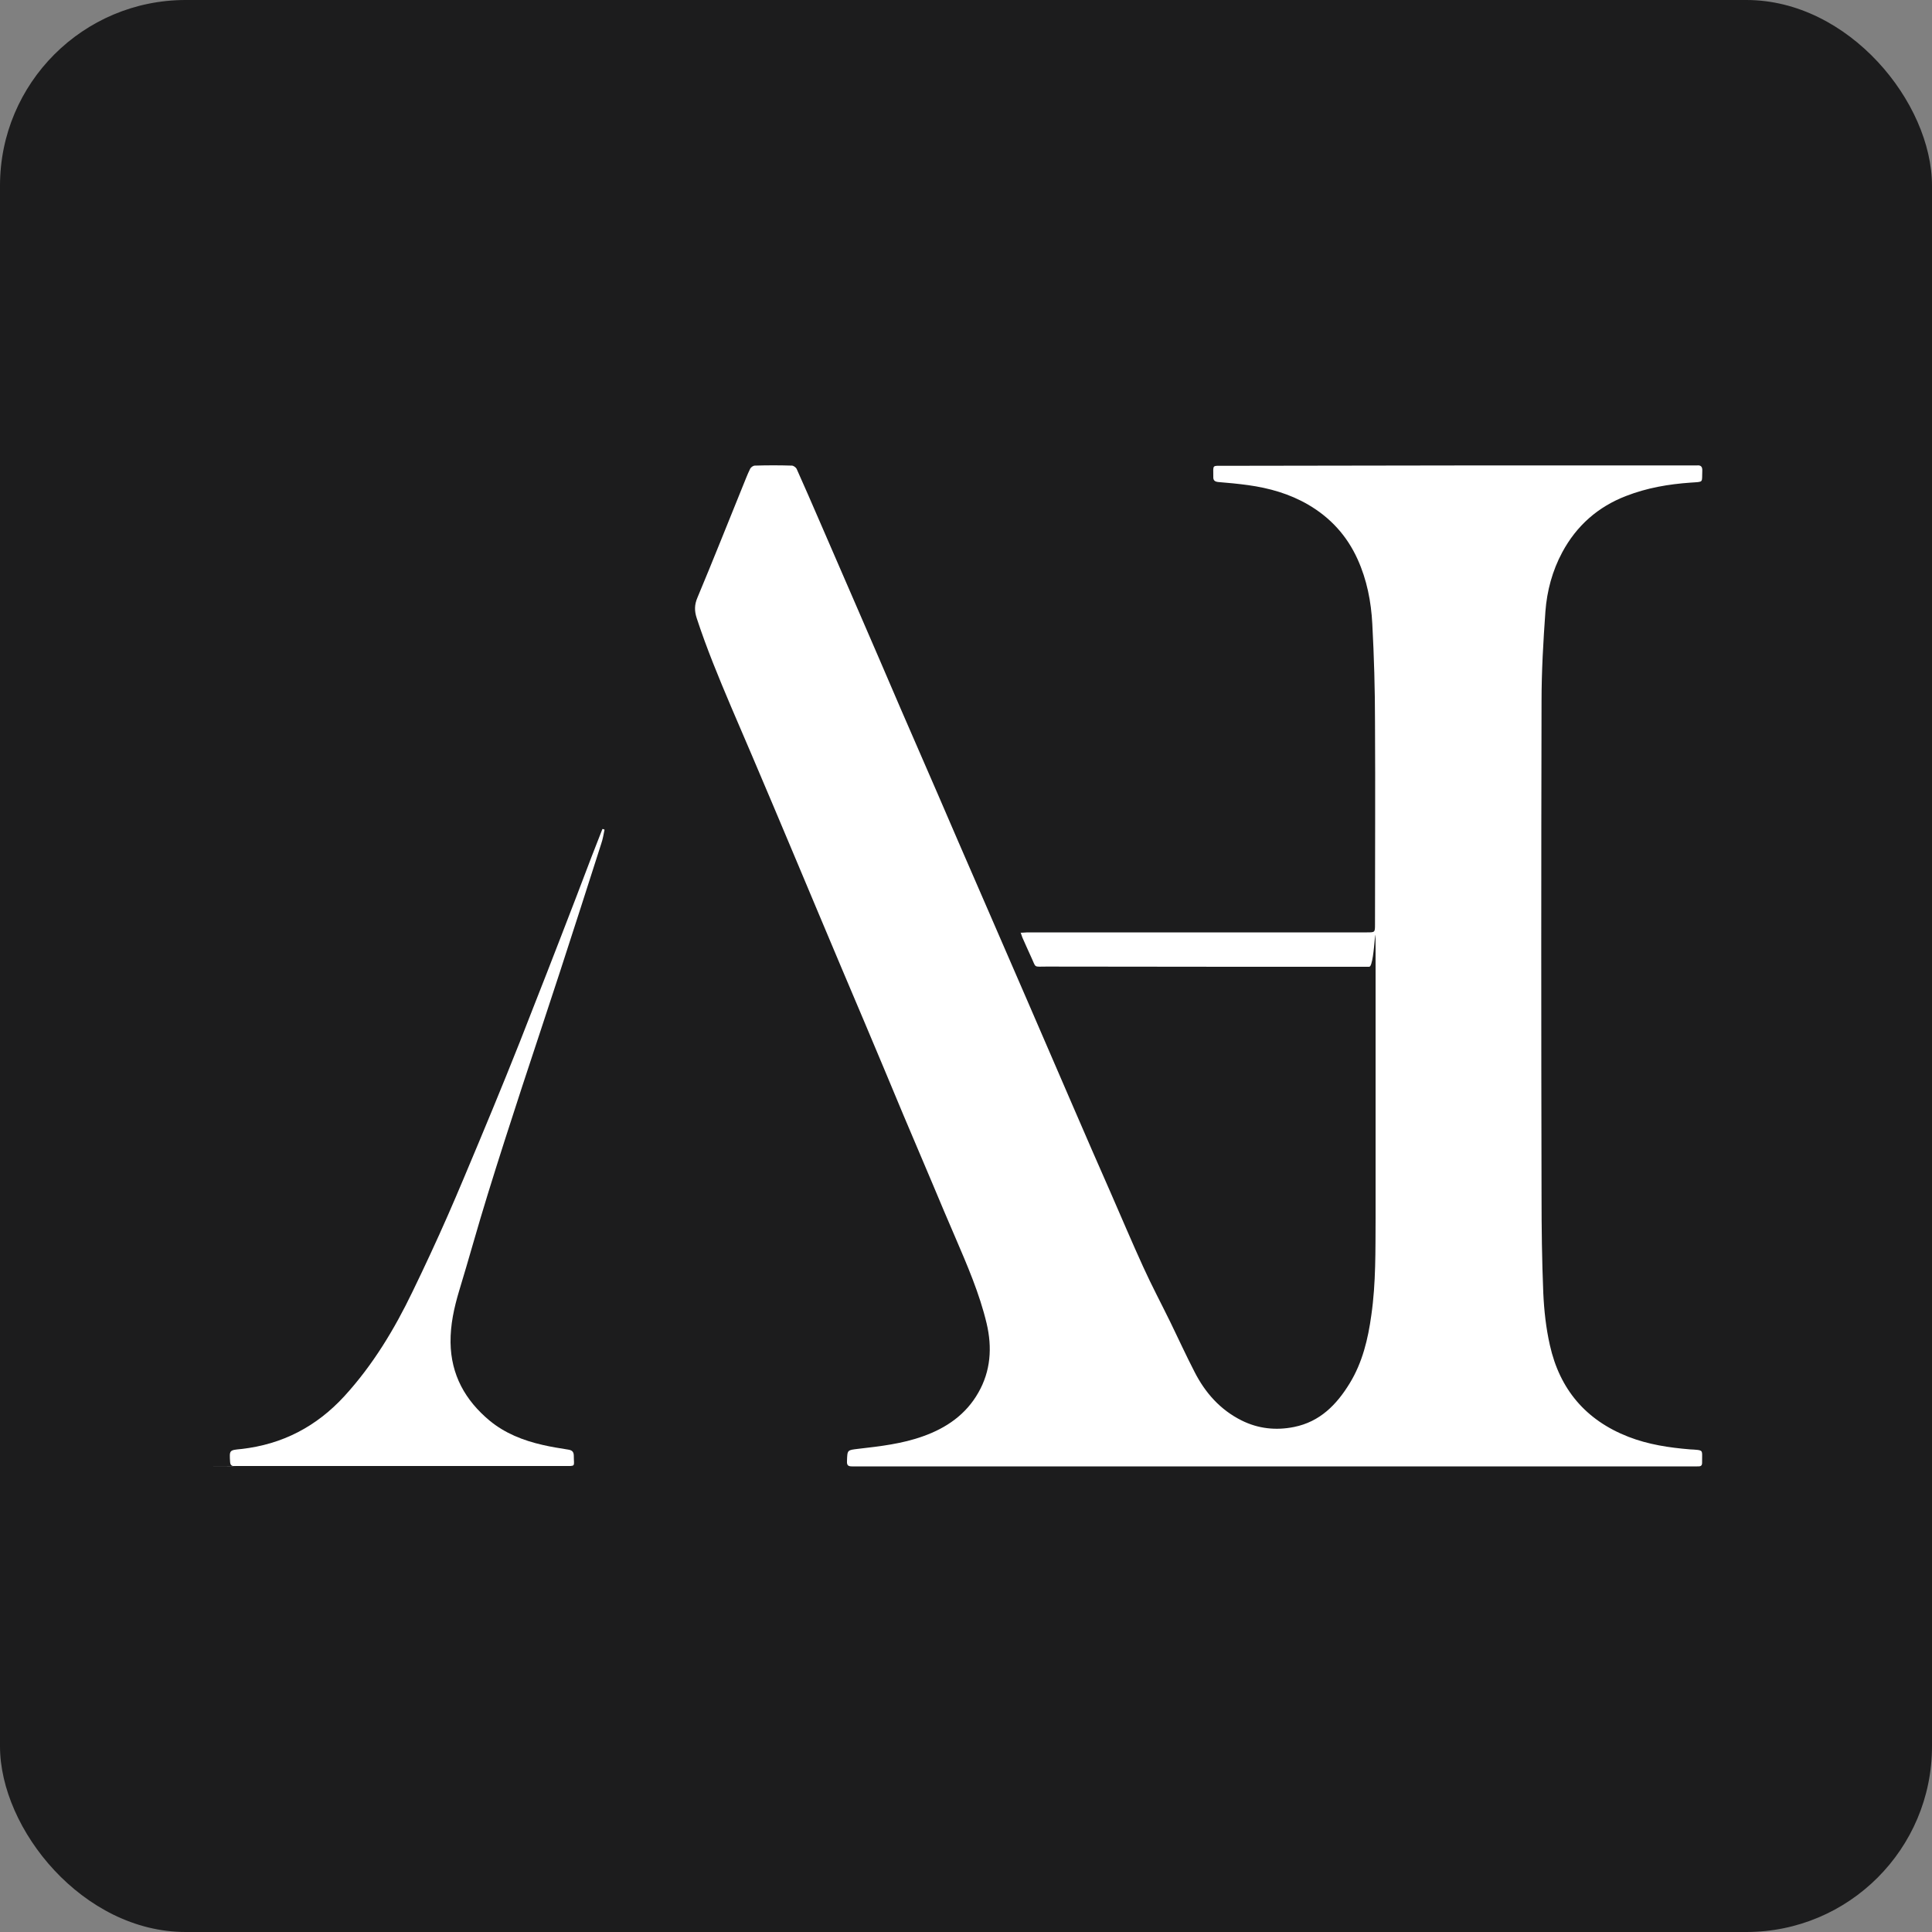 <?xml version="1.0" encoding="UTF-8"?>
<svg id="Ebene_1" xmlns="http://www.w3.org/2000/svg" version="1.1" viewBox="0 0 1000 1000">
  <rect x="0" y="0" width="1000" height="1000" fill="#808080" stroke="none"/>
  <!-- Generator: Adobe Illustrator 29.3.1, SVG Export Plug-In . SVG Version: 2.1.0 Build 151)  -->
  <defs>
    <style>
      .st0 {
        fill: #1c1c1d;
      }

      .st1 {
        fill: #fff;
      }
    </style>
  </defs>
  <rect class="st0" y="0" width="1000" height="1000" rx="96.1" ry="96.1"/>
  <g id="Ebene_1-2">
    <g id="HIpA1v">
      <g id="TgUU6l.tif">
        <g>
          <path class="st1" d="M528.1,482.8c1.5,0,2.6-.2,3.7-.2h175.7c4.2,0,4.2,0,4.2-4.2,0-34.9.2-69.8,0-104.7,0-16.9-.5-33.9-1.4-50.8-.6-11.5-2.8-22.8-7.6-33.4-5.5-12.2-14.1-21.6-25.6-28.3-9.6-5.6-20.2-8.6-31.1-10.1-5.1-.7-10.3-1.2-15.4-1.6-1.9-.2-2.7-.9-2.6-2.8,0-6.3-.8-5.6,5.5-5.6,44.1,0,88.3-.2,132.5-.2,37,0,73.9,0,110.9,0s1,0,1.5,0c2-.2,2.8.7,2.7,2.8-.3,6.3,1,5.6-6,6.1-11.5.8-22.6,2.7-33.4,6.9-14.6,5.6-25.7,15.4-33.1,29.2-5.1,9.5-7.9,19.9-8.7,30.6-1.1,15.4-2,30.9-2,46.4-.2,85.2-.2,170.5,0,255.7,0,16.9.2,33.7.9,50.6.4,9,1.4,18.2,3.4,27,5.1,22.9,18.6,38.9,40.7,47.5,10.3,4,21,5.6,31.9,6.5,1.4.1,2.8.1,4.1.3,2.8.4,2,1.3,2.1,6.7,0,1.9-1.3,1.8-2.5,1.8h-4.8c-144.3,0-288.5,0-432.7,0-2.2,0-2.7-.7-2.6-2.8.2-5.8.1-5.6,5.9-6.3,11.3-1.3,22.7-2.6,33.5-6.5,12.1-4.3,22.2-11.3,28.6-22.6,6.4-11.2,7.2-23.3,4.3-35.7-3.7-15.6-10.1-30.3-16.4-45-3.9-9-7.7-18-11.5-27.1-5.1-12-10.2-24.1-15.3-36.1-6.7-16.1-13.4-32.1-20.2-48.2-8-18.9-16-37.7-23.9-56.6-7.8-18.5-15.5-37-23.3-55.4-7.2-17-14.4-34-21.7-50.9-6.4-15.1-12.7-30.3-17.8-45.9-1.2-3.7-1.2-6.9.4-10.6,8-19.1,15.6-38.3,23.4-57.5,1.3-3.1,2.4-6.2,3.9-9.2.4-.8,1.6-1.6,2.4-1.6,6.4-.2,12.8-.2,19.2,0,.8,0,2,.9,2.4,1.6,4,8.9,7.9,17.9,11.8,26.9,6.5,15.1,13.1,30.1,19.6,45.2,7.6,17.5,15.1,34.9,22.6,52.4,6.4,14.8,12.9,29.6,19.3,44.4,7.1,16.4,14.1,32.8,21.3,49.2,8.3,19.2,16.7,38.4,25,57.6,7.9,18.2,15.7,36.4,23.6,54.6,6.4,14.9,12.9,29.7,19.4,44.5,5.6,12.8,11,25.6,16.8,38.3,4.4,9.7,9.4,19.1,14.1,28.7,4.2,8.6,8.1,17.2,12.5,25.7,5.5,10.8,13.3,19.6,24.3,25.1,8.6,4.3,17.8,5.3,27.2,3.4,13.4-2.7,22-11.5,28.8-22.6,6.6-10.8,9.5-22.9,11.2-35.3,2.4-16.7,2.1-33.5,2.2-50.3,0-42.3,0-84.5,0-126.8s0-3.2-3.3-3.2c-55.7,0-111.3,0-167-.1-7.1,0-5.2.9-8.1-5.2-1.5-3.2-2.9-6.5-4.4-9.8-.3-.7-.5-1.5-.9-2.6h0Z"/>
          <path class="st1" d="M312.9,429.5c-.5,2.4-.9,4.9-1.7,7.2-7.1,22.1-14.1,44.1-21.3,66.1-6.5,20-13.2,39.9-19.7,59.8-6,18.4-12,36.9-17.7,55.4-5.2,16.7-9.8,33.6-14.9,50.3-2.6,8.7-4.5,17.4-4.4,26.5.2,16.8,7.6,30,20.2,40.5,8,6.6,17.4,10.3,27.5,12.6,4.3,1,8.7,1.7,13.1,2.4,2.1.3,3,1.1,3,3.3,0,5.7,1.3,5.2-5.2,5.2-52.4,0-104.7,0-157.1,0s-8.7,0-13.1.1c-1.6,0-2.4-.5-2.5-2.2-.4-6.2-.4-6.1,5.8-6.7,21.3-2.4,38.9-11.6,53.4-27.4,14.7-16.1,25.8-34.5,35.2-54,6.3-13,12.4-26.1,18.2-39.3,5.5-12.5,10.7-25.1,16-37.7,4.8-11.5,9.6-23.1,14.3-34.7,4.8-11.8,9.5-23.7,14.1-35.6,4.6-11.7,9.2-23.4,13.7-35.1,5.5-14.1,10.9-28.3,16.3-42.5,1.9-4.9,3.8-9.7,5.7-14.6.3,0,.6.1.9.2h0Z"/>
        </g>
      </g>
    </g>
  </g>
</svg>